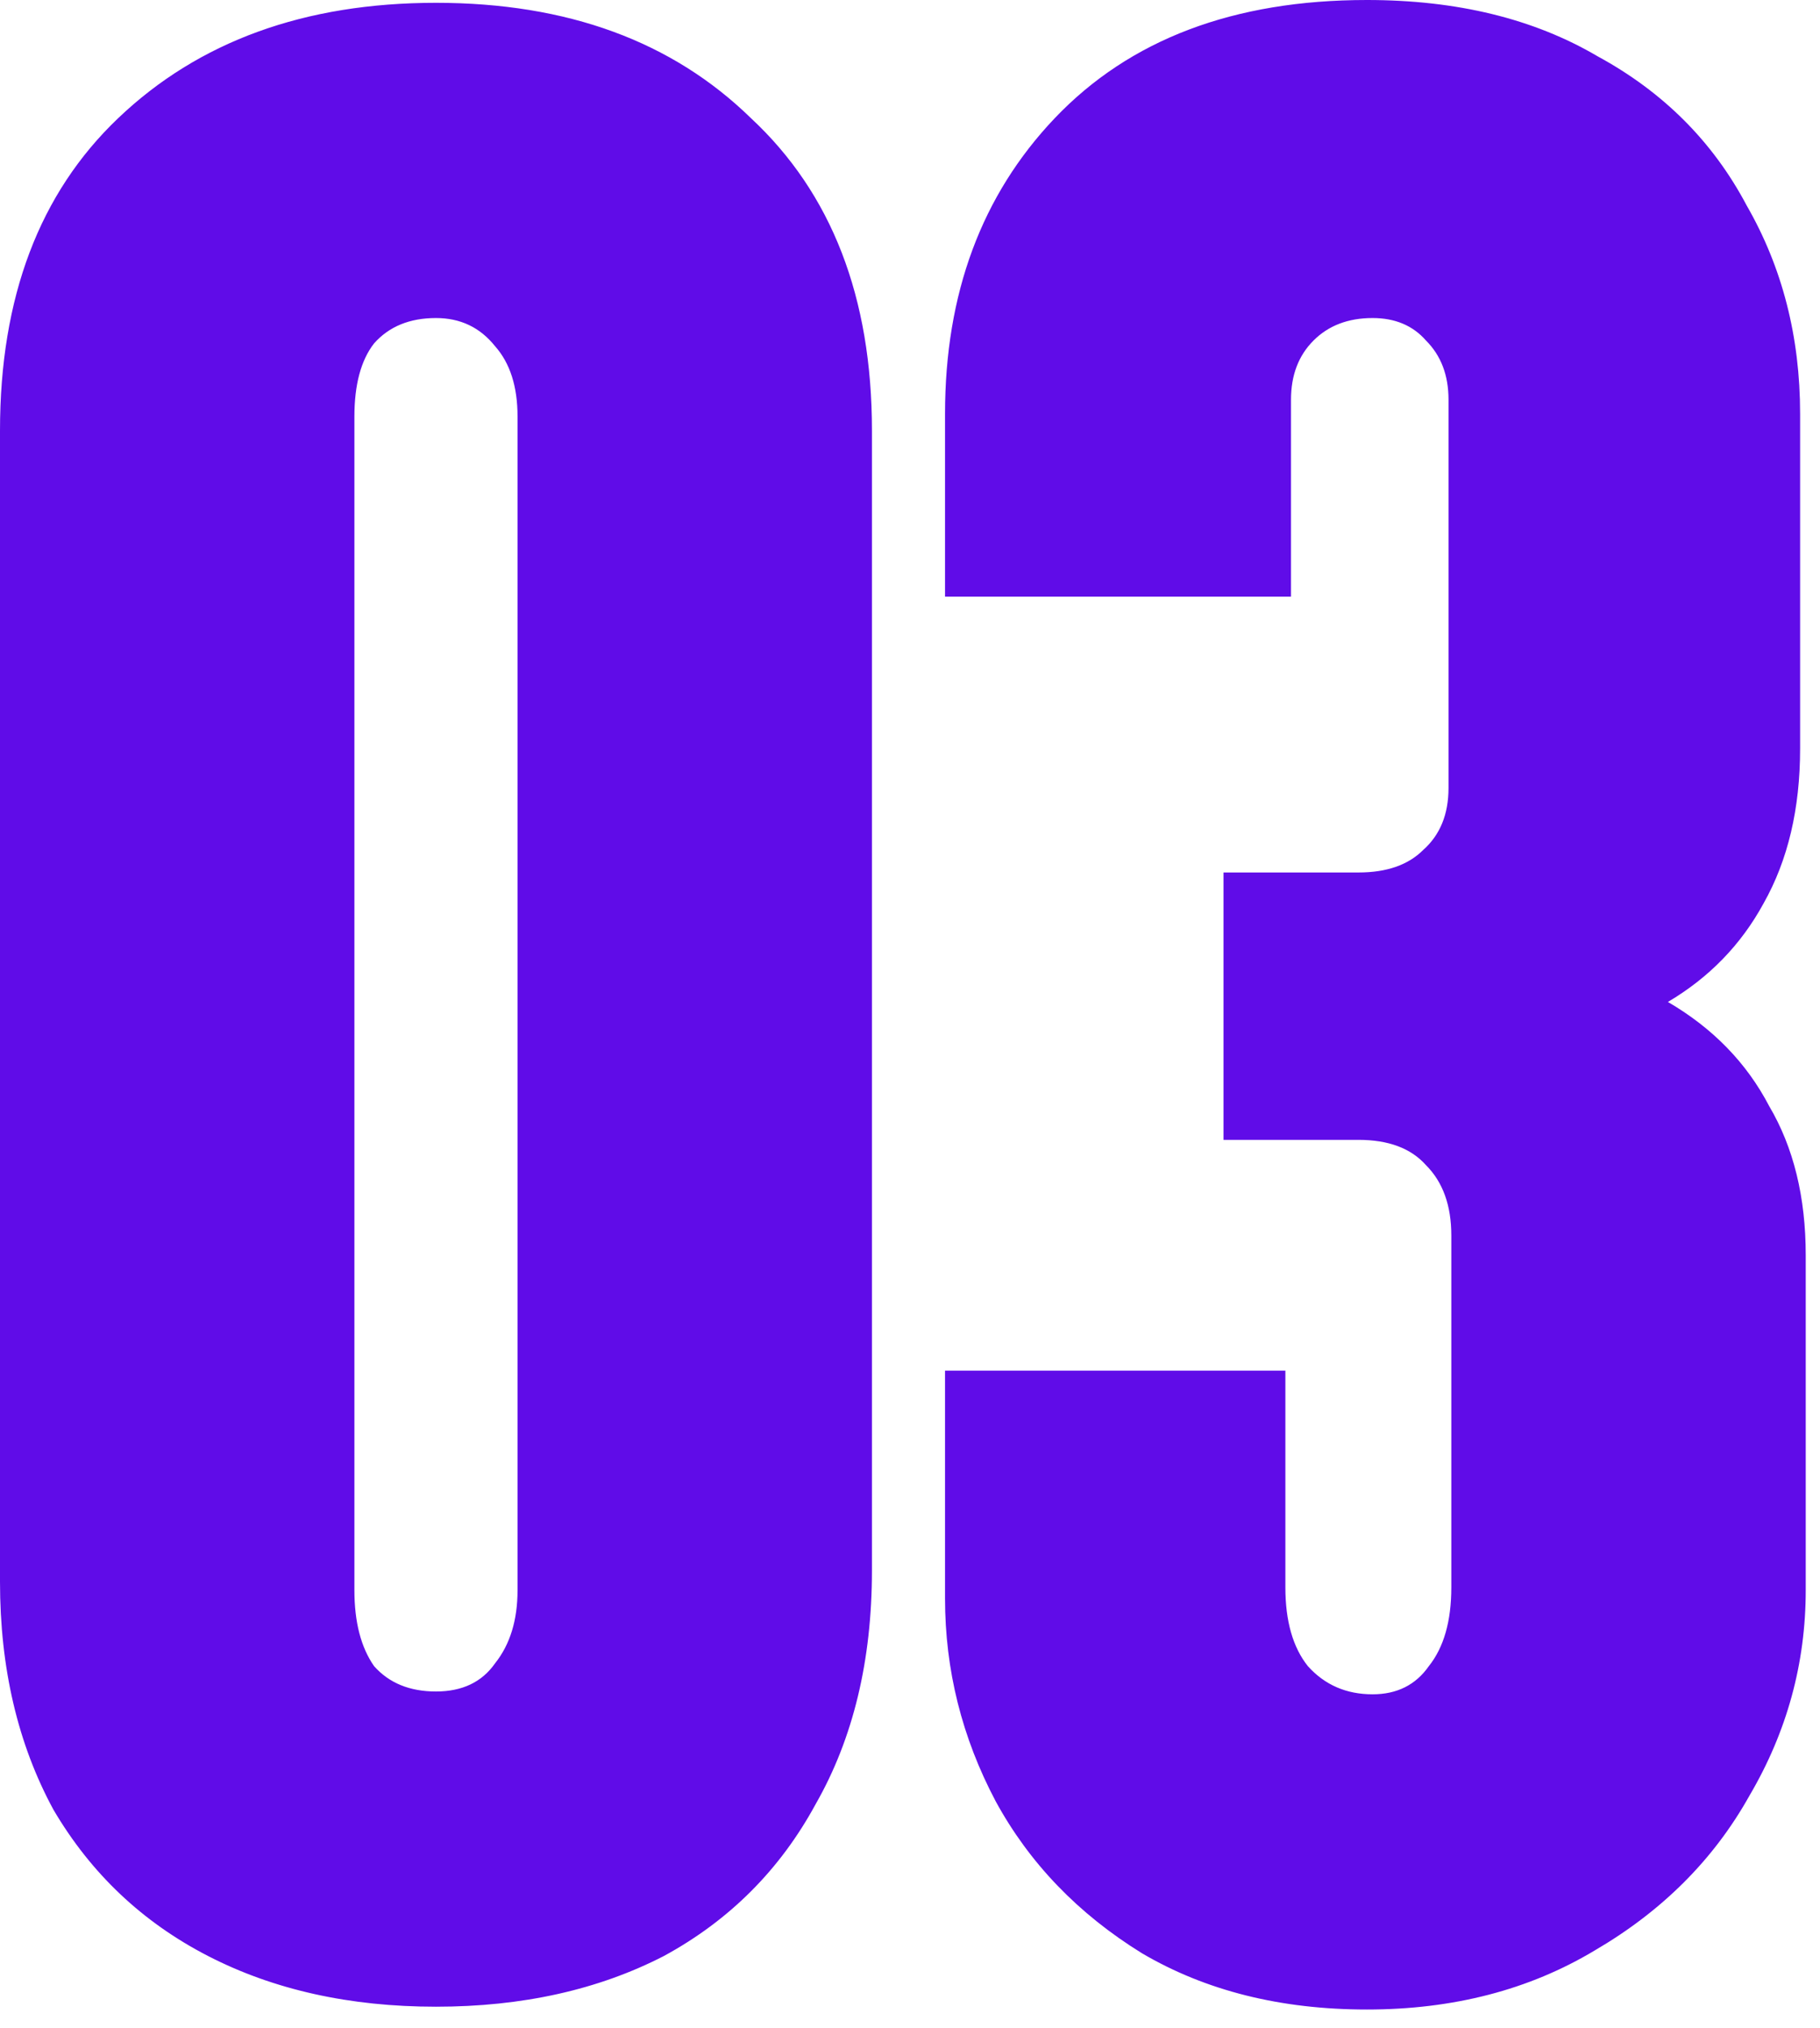 <svg width="88" height="98" viewBox="0 0 88 98" fill="none" xmlns="http://www.w3.org/2000/svg">
<path d="M21.08 96.968C16.909 96.968 13.237 96.152 10.064 94.52C6.891 92.888 4.397 90.531 2.584 87.448C0.861 84.275 4.20064e-05 80.603 4.20064e-05 76.432V20.808C4.20064e-05 14.371 1.904 9.339 5.712 5.712C9.611 1.995 14.733 0.136 21.08 0.136C27.427 0.136 32.504 1.995 36.312 5.712C40.211 9.339 42.16 14.371 42.16 20.808V75.888C42.16 80.24 41.253 84.003 39.44 87.176C37.717 90.349 35.269 92.797 32.096 94.52C28.923 96.152 25.251 96.968 21.08 96.968ZM21.08 81.736C22.349 81.736 23.301 81.283 23.936 80.376C24.661 79.469 25.024 78.291 25.024 76.84V20.128C25.024 18.677 24.661 17.544 23.936 16.728C23.211 15.821 22.259 15.368 21.08 15.368C19.811 15.368 18.813 15.776 18.088 16.592C17.453 17.408 17.136 18.587 17.136 20.128V76.84C17.136 78.381 17.453 79.605 18.088 80.512C18.813 81.328 19.811 81.736 21.08 81.736ZM66.094 97.104C61.923 97.104 58.297 96.197 55.214 94.384C52.131 92.48 49.774 90.032 48.142 87.04C46.51 83.957 45.694 80.693 45.694 77.248V66.232H62.15V76.704C62.15 78.336 62.513 79.605 63.238 80.512C64.054 81.419 65.097 81.872 66.366 81.872C67.545 81.872 68.451 81.419 69.086 80.512C69.811 79.605 70.174 78.336 70.174 76.704V59.704C70.174 58.253 69.766 57.12 68.95 56.304C68.225 55.488 67.137 55.08 65.686 55.08H59.158V42.16H65.686C67.046 42.16 68.089 41.797 68.814 41.072C69.63 40.347 70.038 39.349 70.038 38.08V19.312C70.038 18.133 69.675 17.181 68.95 16.456C68.315 15.731 67.454 15.368 66.366 15.368C65.187 15.368 64.235 15.731 63.51 16.456C62.785 17.181 62.422 18.133 62.422 19.312V28.832H45.694V19.992C45.694 14.189 47.462 9.429 50.998 5.712C54.625 1.904 59.657 -2.47955e-05 66.094 -2.47955e-05C70.446 -2.47955e-05 74.163 0.907 77.246 2.72C80.419 4.443 82.822 6.845 84.454 9.928C86.177 12.92 87.038 16.275 87.038 19.992V36.176C87.038 39.077 86.449 41.571 85.27 43.656C84.182 45.651 82.641 47.237 80.646 48.416C82.822 49.685 84.454 51.363 85.542 53.448C86.721 55.443 87.31 57.845 87.31 60.656V76.84C87.31 80.376 86.403 83.685 84.59 86.768C82.867 89.851 80.374 92.344 77.11 94.248C73.937 96.152 70.265 97.104 66.094 97.104Z" fill="#600CE8"/>
</svg>
